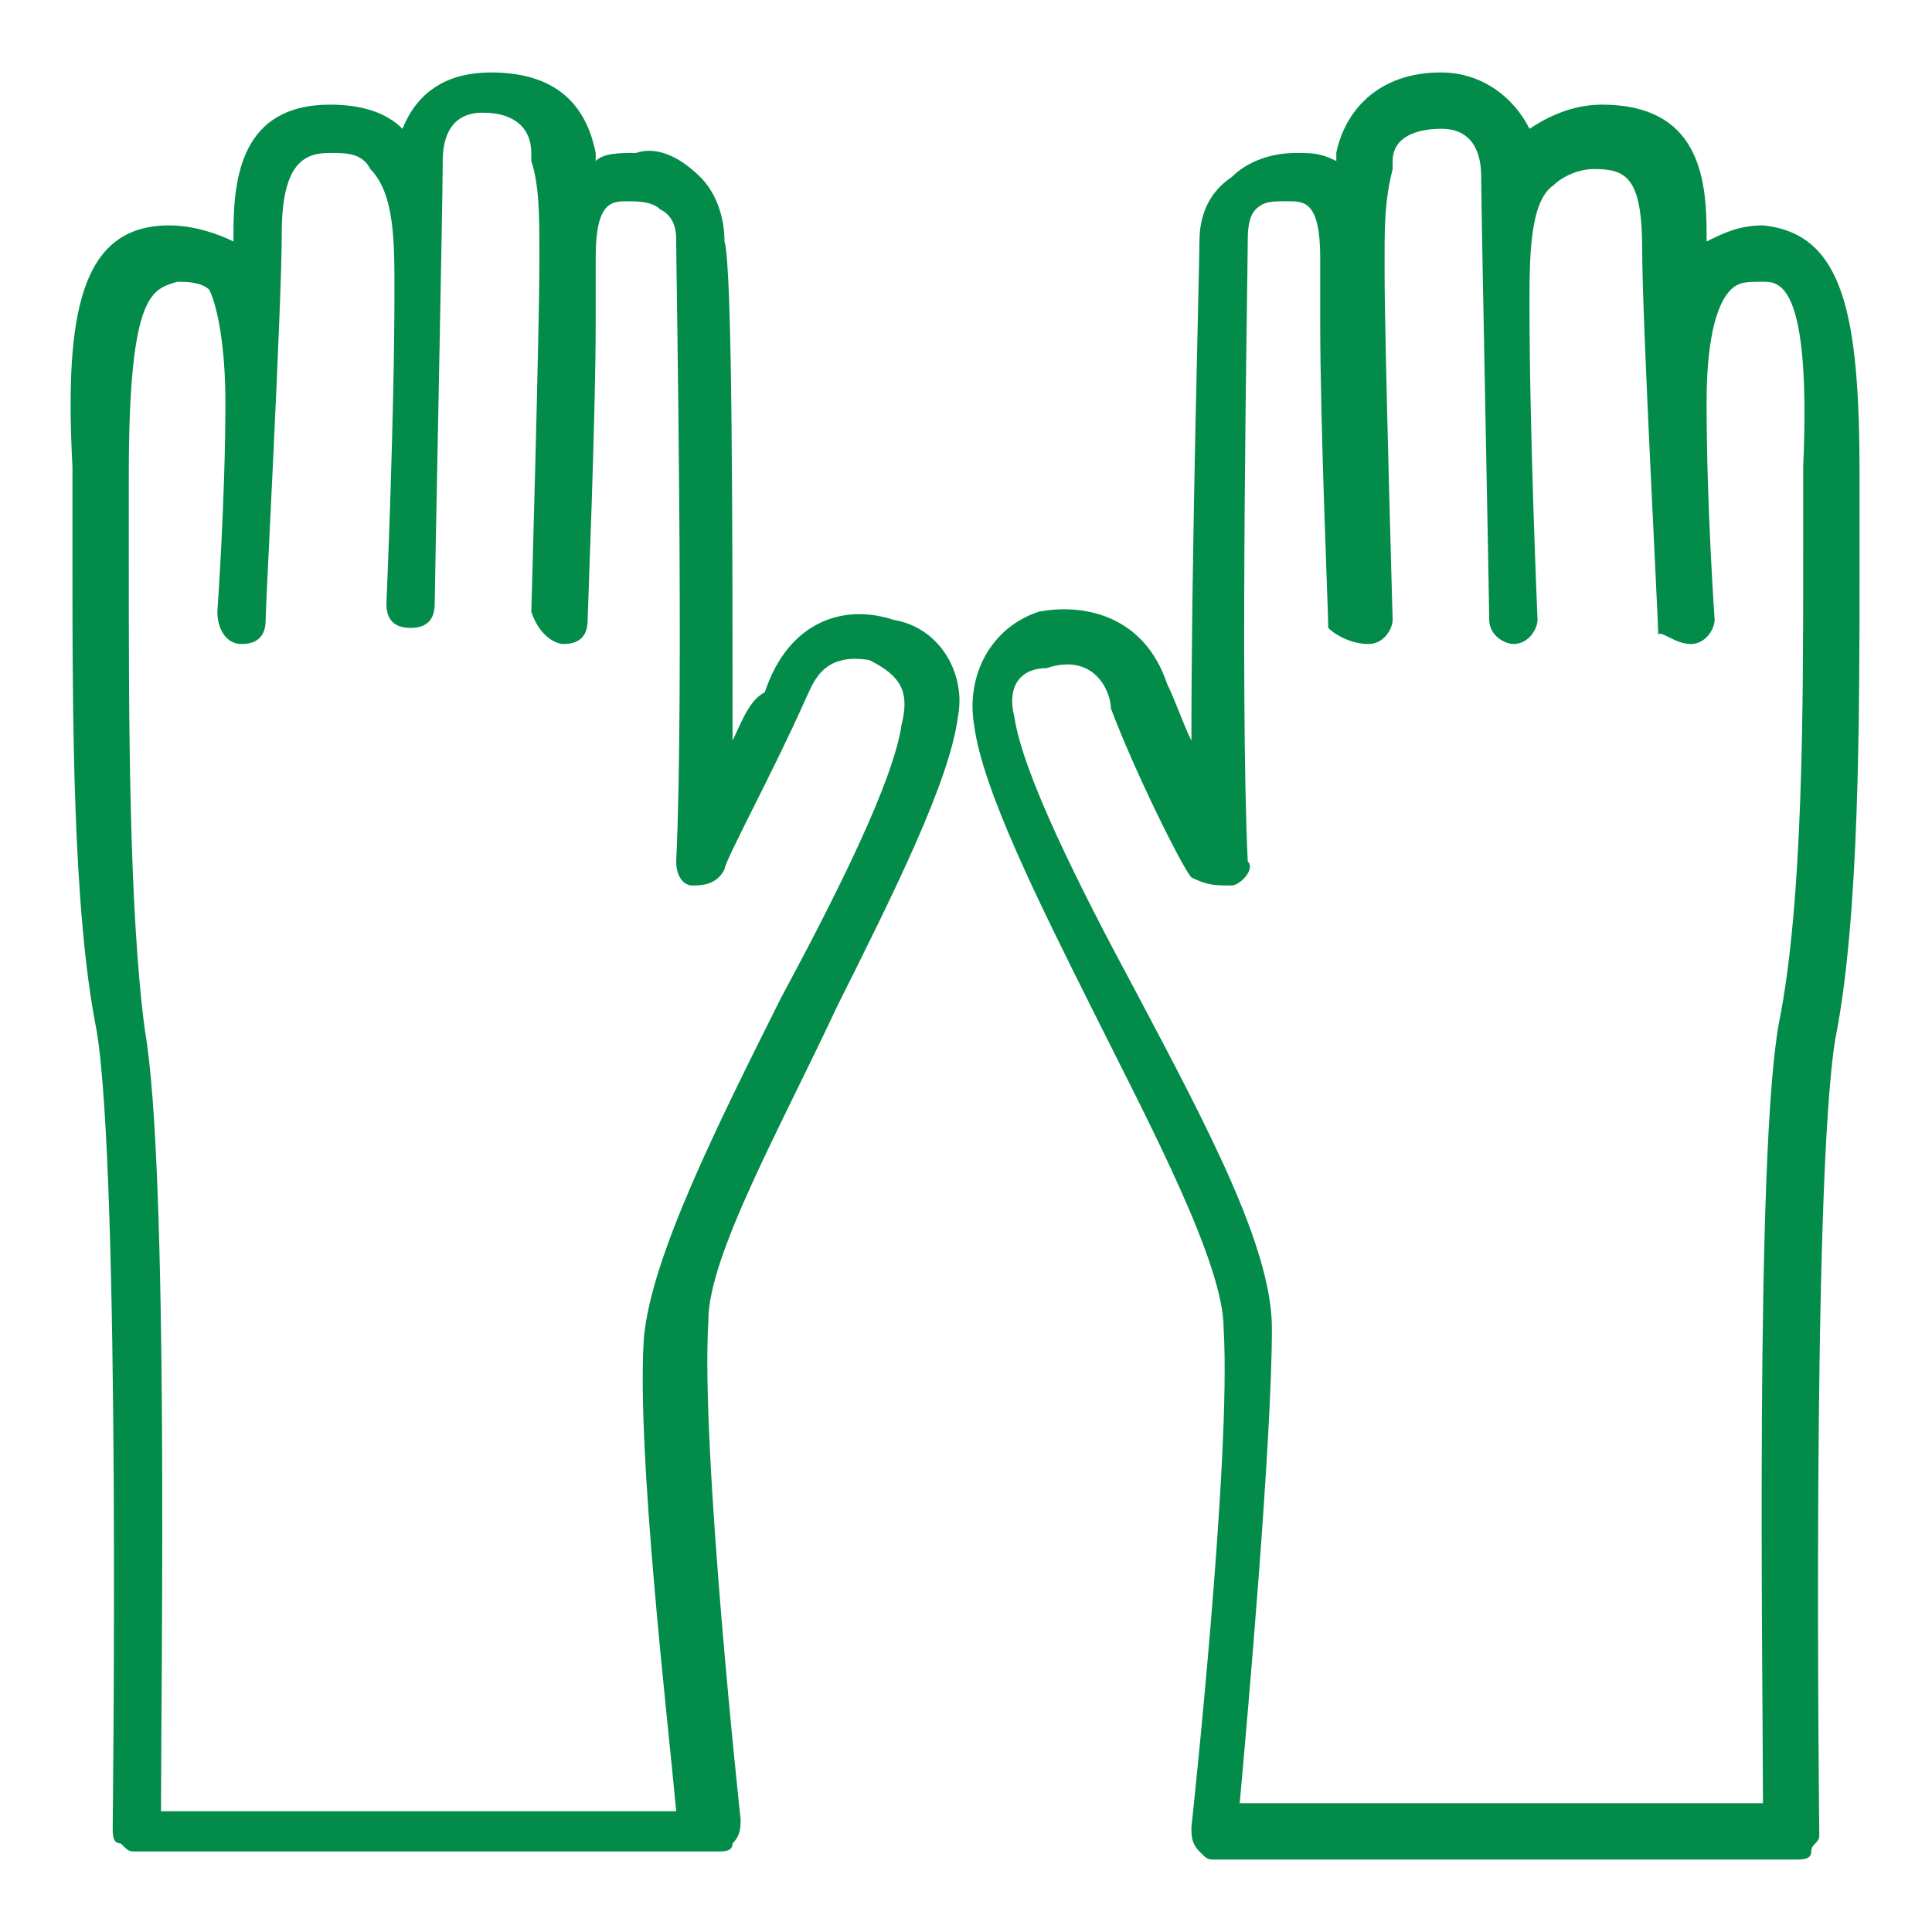 <?xml version="1.0" encoding="UTF-8"?> <!-- Generator: Adobe Illustrator 23.0.6, SVG Export Plug-In . SVG Version: 6.00 Build 0) --> <svg xmlns="http://www.w3.org/2000/svg" xmlns:xlink="http://www.w3.org/1999/xlink" id="Слой_1" x="0px" y="0px" viewBox="0 0 24 24" style="enable-background:new 0 0 24 24;" xml:space="preserve"> <style type="text/css"> .st0{fill:#038C49;} </style> <g id="surface1"> <path class="st0" d="M21.9,2.8c-0.3,0-0.5,0.1-0.7,0.2c0-0.1,0-0.1,0-0.1c0-0.7-0.1-1.6-1.3-1.6c-0.3,0-0.6,0.1-0.9,0.3 c-0.2-0.4-0.6-0.7-1.1-0.7c-0.8,0-1.2,0.5-1.3,1l0,0.1c-0.2-0.1-0.3-0.1-0.5-0.1c-0.3,0-0.6,0.1-0.8,0.3C15,2.4,14.9,2.7,14.9,3 c0,0.3-0.1,3.8-0.1,6.2c-0.1-0.2-0.2-0.5-0.3-0.7c-0.3-0.9-1.1-1-1.6-0.9C12.3,7.8,12,8.4,12.1,9c0.1,0.8,0.8,2.2,1.5,3.6 c0.7,1.4,1.6,3.1,1.6,3.9c0.1,1.6-0.4,6.2-0.4,6.2c0,0.1,0,0.2,0.1,0.3s0.1,0.1,0.2,0.1h7.2c0.1,0,0.2,0,0.2-0.1s0.1-0.1,0.1-0.2 c0-0.1-0.1-8.1,0.2-9.9c0.3-1.5,0.3-4,0.3-5.9c0-0.4,0-0.8,0-1.1C23.1,3.9,22.9,2.9,21.9,2.8z M22.4,5.8c0,0.4,0,0.7,0,1.1 c0,1.9,0,4.3-0.3,5.8c-0.3,1.6-0.2,8.1-0.2,9.7h-6.5c0.1-1.1,0.4-4.5,0.4-5.9c0-1-0.8-2.5-1.7-4.2c-0.7-1.3-1.4-2.7-1.5-3.4 c-0.1-0.4,0.1-0.6,0.4-0.6c0.6-0.2,0.8,0.3,0.8,0.5c0.3,0.8,0.9,2,1,2.1C15,11,15.1,11,15.3,11c0.1,0,0.3-0.2,0.2-0.3 c-0.1-2.1,0-7.3,0-7.7c0-0.1,0-0.3,0.1-0.4c0.1-0.1,0.2-0.1,0.4-0.1c0.2,0,0.4,0,0.4,0.7c0,0.2,0,0.5,0,0.8c0,1.3,0.1,3.6,0.1,3.8 C16.6,7.9,16.8,8,17,8c0.2,0,0.3-0.2,0.3-0.3c0,0-0.1-3.5-0.1-4.3c0-0.1,0-0.1,0-0.2c0-0.4,0-0.7,0.1-1.1l0-0.1 c0-0.3,0.3-0.4,0.6-0.4c0.1,0,0.5,0,0.5,0.6c0,0.4,0.1,5.3,0.1,5.5c0,0.2,0.2,0.3,0.3,0.3h0c0.2,0,0.3-0.2,0.3-0.3 c0,0-0.1-2.3-0.1-3.9c0-0.6,0-1.3,0.3-1.5c0.1-0.1,0.3-0.2,0.5-0.2c0.4,0,0.6,0.1,0.6,1c0,0.9,0.2,4.6,0.2,4.8 C20.6,7.8,20.8,8,21,8h0c0.2,0,0.3-0.2,0.3-0.3c0,0-0.1-1.4-0.1-2.7c0-0.7,0.1-1.2,0.3-1.4c0.1-0.1,0.2-0.1,0.4-0.1 C22.1,3.5,22.5,3.5,22.4,5.8L22.4,5.8z"></path> <path class="st0" d="M11.1,7.7c-0.6-0.2-1.3,0-1.6,0.9C9.3,8.7,9.2,9,9.1,9.2c0-2.5,0-5.9-0.1-6.2c0-0.3-0.1-0.6-0.3-0.8 C8.5,2,8.2,1.8,7.9,1.9c-0.2,0-0.4,0-0.5,0.1l0-0.1c-0.1-0.5-0.4-1-1.3-1C5.6,0.9,5.2,1.1,5,1.6C4.8,1.4,4.5,1.3,4.1,1.3 C3,1.3,2.9,2.2,2.9,2.9c0,0,0,0.1,0,0.1C2.7,2.9,2.4,2.8,2.1,2.8c-1.1,0-1.3,1.1-1.2,3c0,0.4,0,0.7,0,1.1c0,2,0,4.4,0.3,5.9 c0.3,1.8,0.2,9.8,0.2,9.9c0,0.1,0,0.2,0.1,0.2c0.1,0.1,0.1,0.1,0.2,0.1h7.2c0.1,0,0.2,0,0.2-0.1c0.1-0.1,0.1-0.2,0.1-0.3 c0,0-0.5-4.6-0.4-6.2c0-0.8,0.9-2.4,1.6-3.9c0.7-1.4,1.4-2.8,1.5-3.6C12,8.4,11.7,7.8,11.1,7.7z M11.2,9c-0.1,0.7-0.8,2.1-1.5,3.4 c-0.8,1.6-1.6,3.2-1.7,4.2c-0.1,1.4,0.3,4.8,0.4,5.9H2c0-1.6,0.1-8-0.2-9.7C1.6,11.3,1.6,8.9,1.6,7c0-0.4,0-0.8,0-1.1 c0-2.3,0.3-2.3,0.6-2.4c0.1,0,0.3,0,0.4,0.1C2.7,3.8,2.8,4.3,2.8,5C2.8,6.2,2.7,7.6,2.7,7.6C2.7,7.8,2.8,8,3,8h0 c0.2,0,0.3-0.1,0.3-0.3c0-0.2,0.2-3.9,0.2-4.8c0-0.9,0.3-1,0.6-1c0.2,0,0.4,0,0.5,0.2C4.9,2.4,4.9,3,4.9,3.6c0,1.6-0.1,3.9-0.1,3.9 c0,0.2,0.1,0.3,0.3,0.3h0c0.2,0,0.3-0.1,0.3-0.3c0-0.2,0.1-5,0.1-5.5c0-0.6,0.4-0.6,0.5-0.6c0.4,0,0.6,0.2,0.6,0.5l0,0.1 c0.1,0.3,0.1,0.7,0.1,1.1c0,0.1,0,0.2,0,0.2c0,0.8-0.1,4.3-0.1,4.3C6.7,7.9,6.9,8,7,8c0.2,0,0.3-0.1,0.3-0.3c0-0.1,0.1-2.5,0.1-3.7 c0-0.3,0-0.6,0-0.8c0-0.7,0.2-0.7,0.4-0.7c0.1,0,0.3,0,0.4,0.1C8.4,2.7,8.4,2.9,8.4,3c0,0.4,0.1,5.6,0,7.7c0,0.2,0.1,0.3,0.2,0.3 c0.1,0,0.3,0,0.4-0.2c0-0.1,0.6-1.2,1-2.1c0.1-0.2,0.2-0.6,0.8-0.5C11.2,8.4,11.3,8.6,11.2,9z"></path> </g> </svg> 